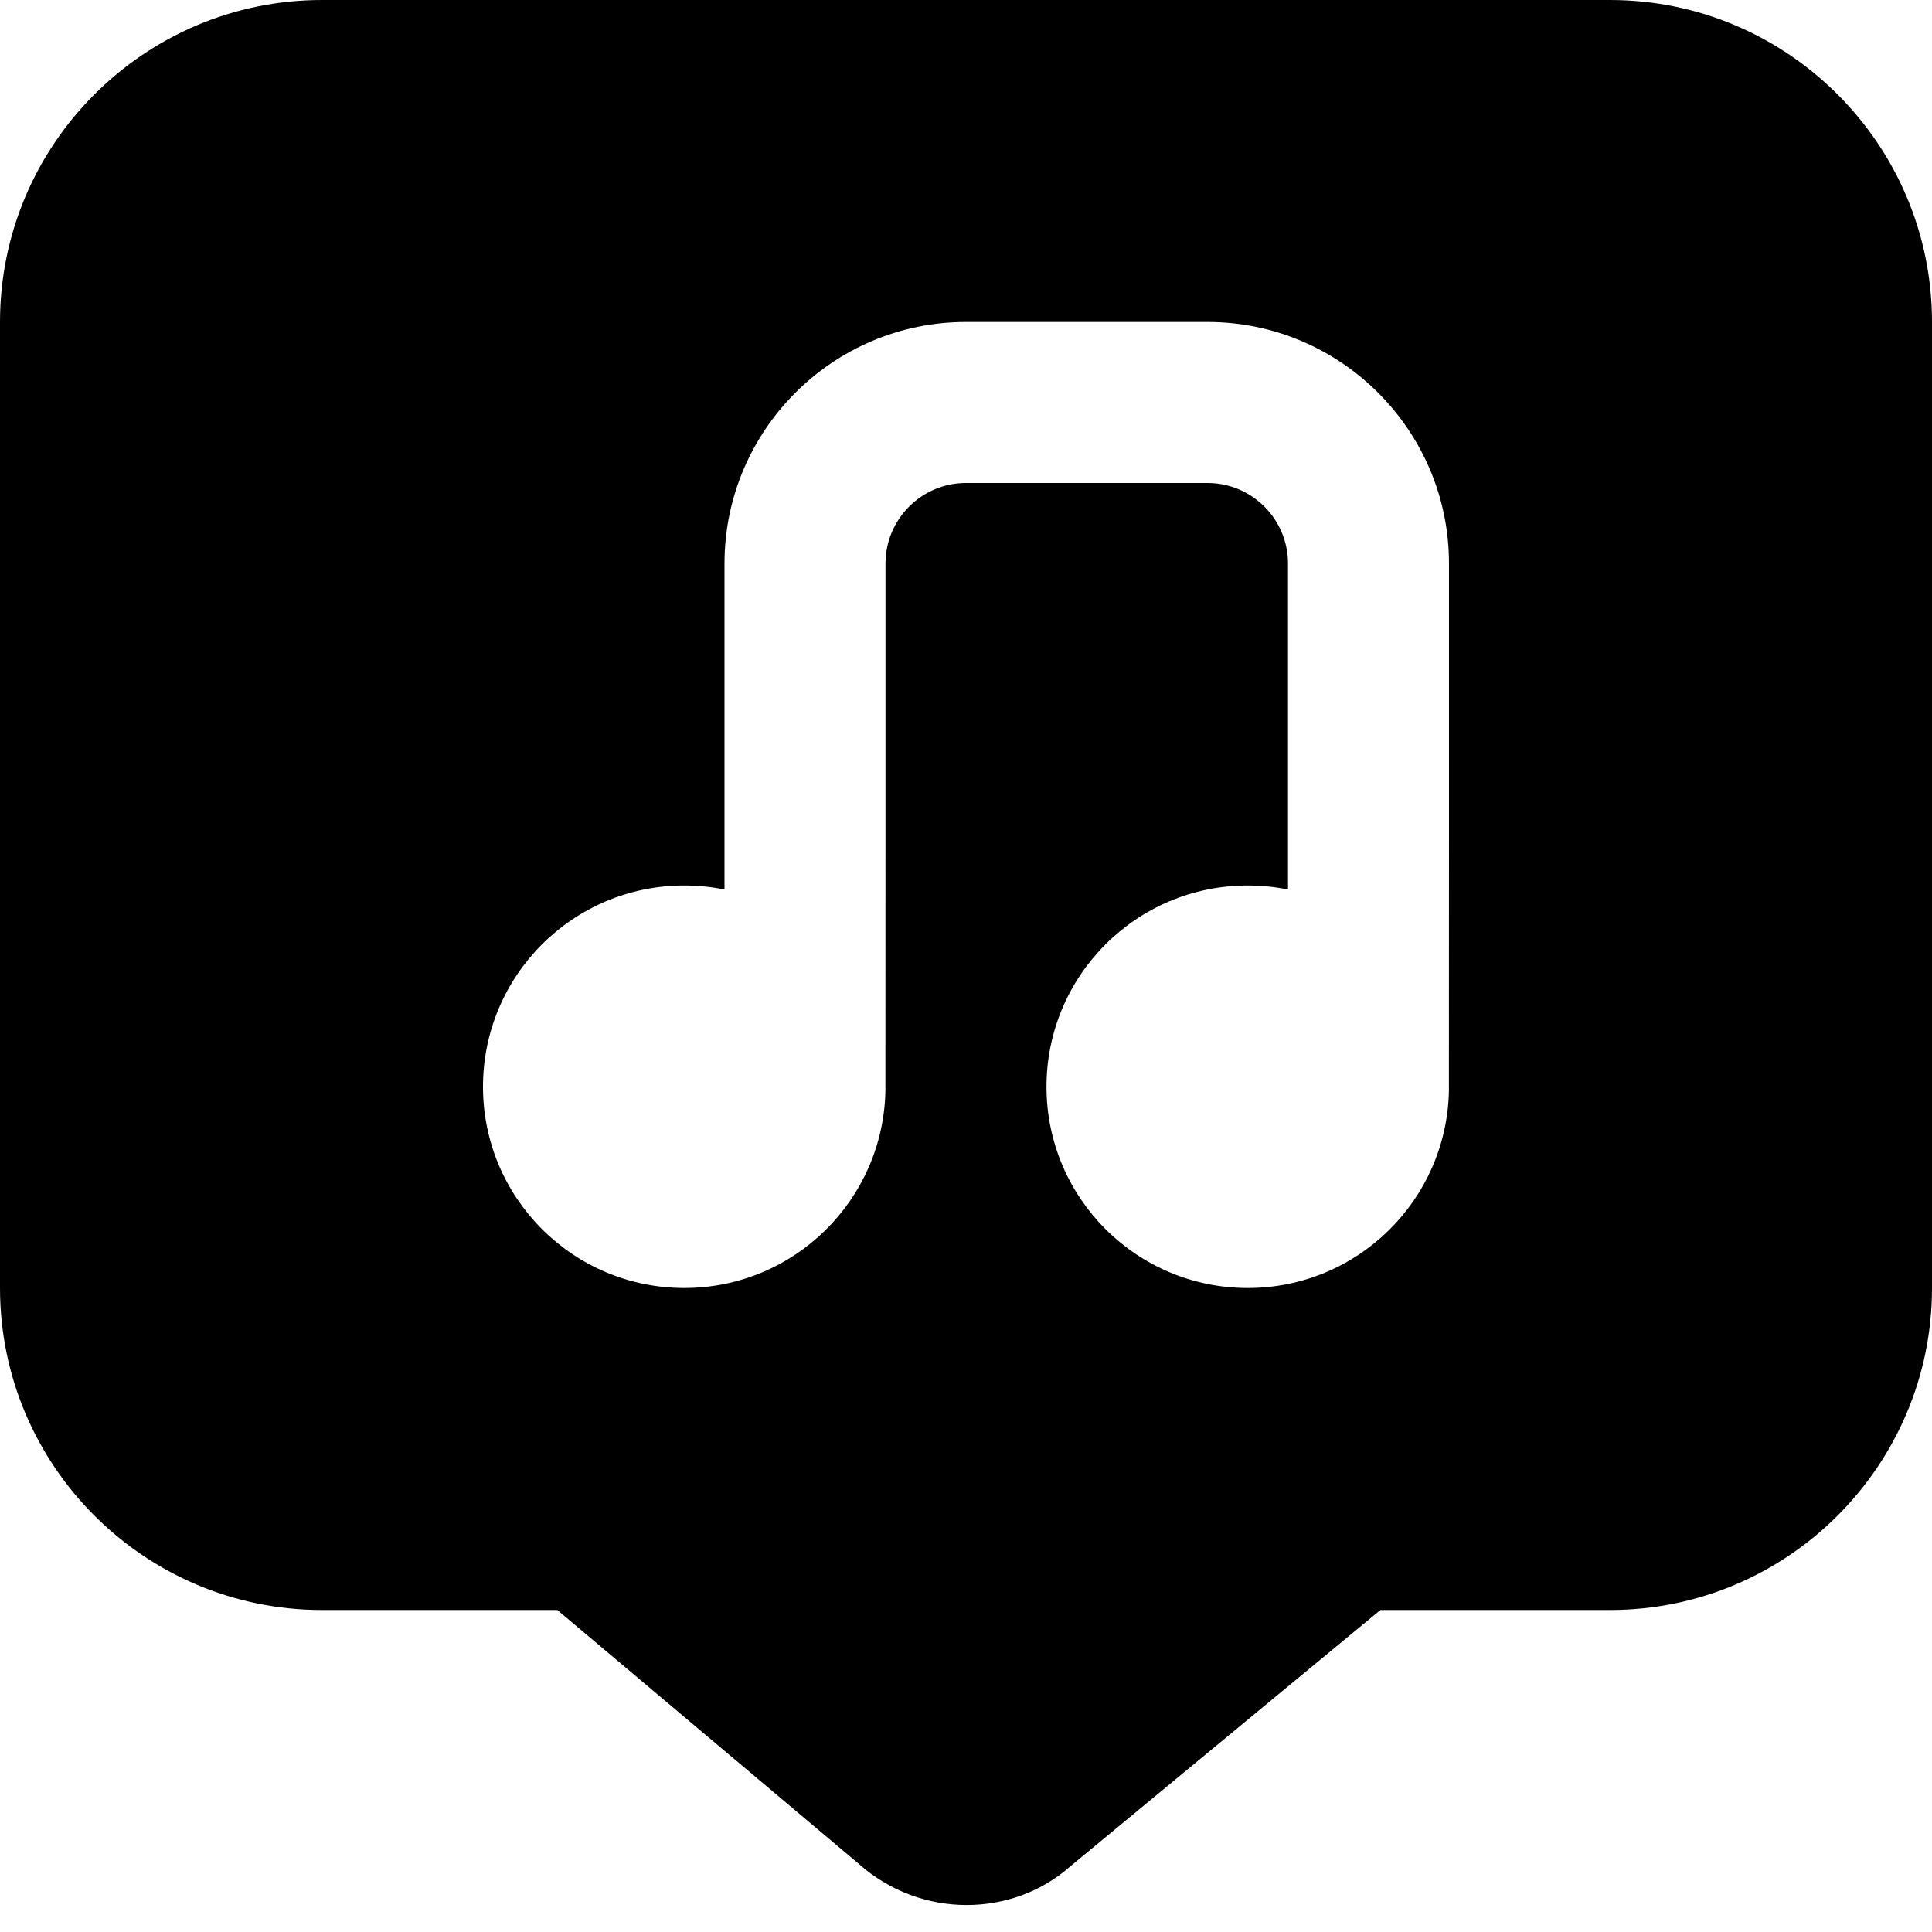 <?xml version="1.0" encoding="UTF-8"?>
<svg xmlns="http://www.w3.org/2000/svg" id="Layer_1" data-name="Layer 1" viewBox="0 0 24 24" width="512" height="512"><path d="m20,0H4C1.794,0,0,1.794,0,4v12c0,2.206,1.794,4,4,4h2.923l3.748,3.156c.382.34.862.509,1.338.509.467,0,.931-.163,1.292-.485l3.847-3.18h2.852c2.206,0,4-1.794,4-4V4c0-2.206-1.794-4-4-4Zm-2.001,13.552c-.028,1.357-1.135,2.448-2.499,2.448-1.381,0-2.5-1.119-2.5-2.5s1.119-2.5,2.5-2.5c.171,0,.338.017.5.05v-4.05c0-.552-.449-1-1-1h-3c-.551,0-1,.448-1,1,0,0,0,6.535-.001,6.552-.028,1.357-1.135,2.448-2.499,2.448-1.381,0-2.5-1.119-2.5-2.5s1.119-2.5,2.5-2.5c.171,0,.338.017.5.05v-4.05c0-1.654,1.346-3,3-3h3c1.654,0,3,1.346,3,3,0,0,0,6.535-.001,6.552Z"/></svg>
